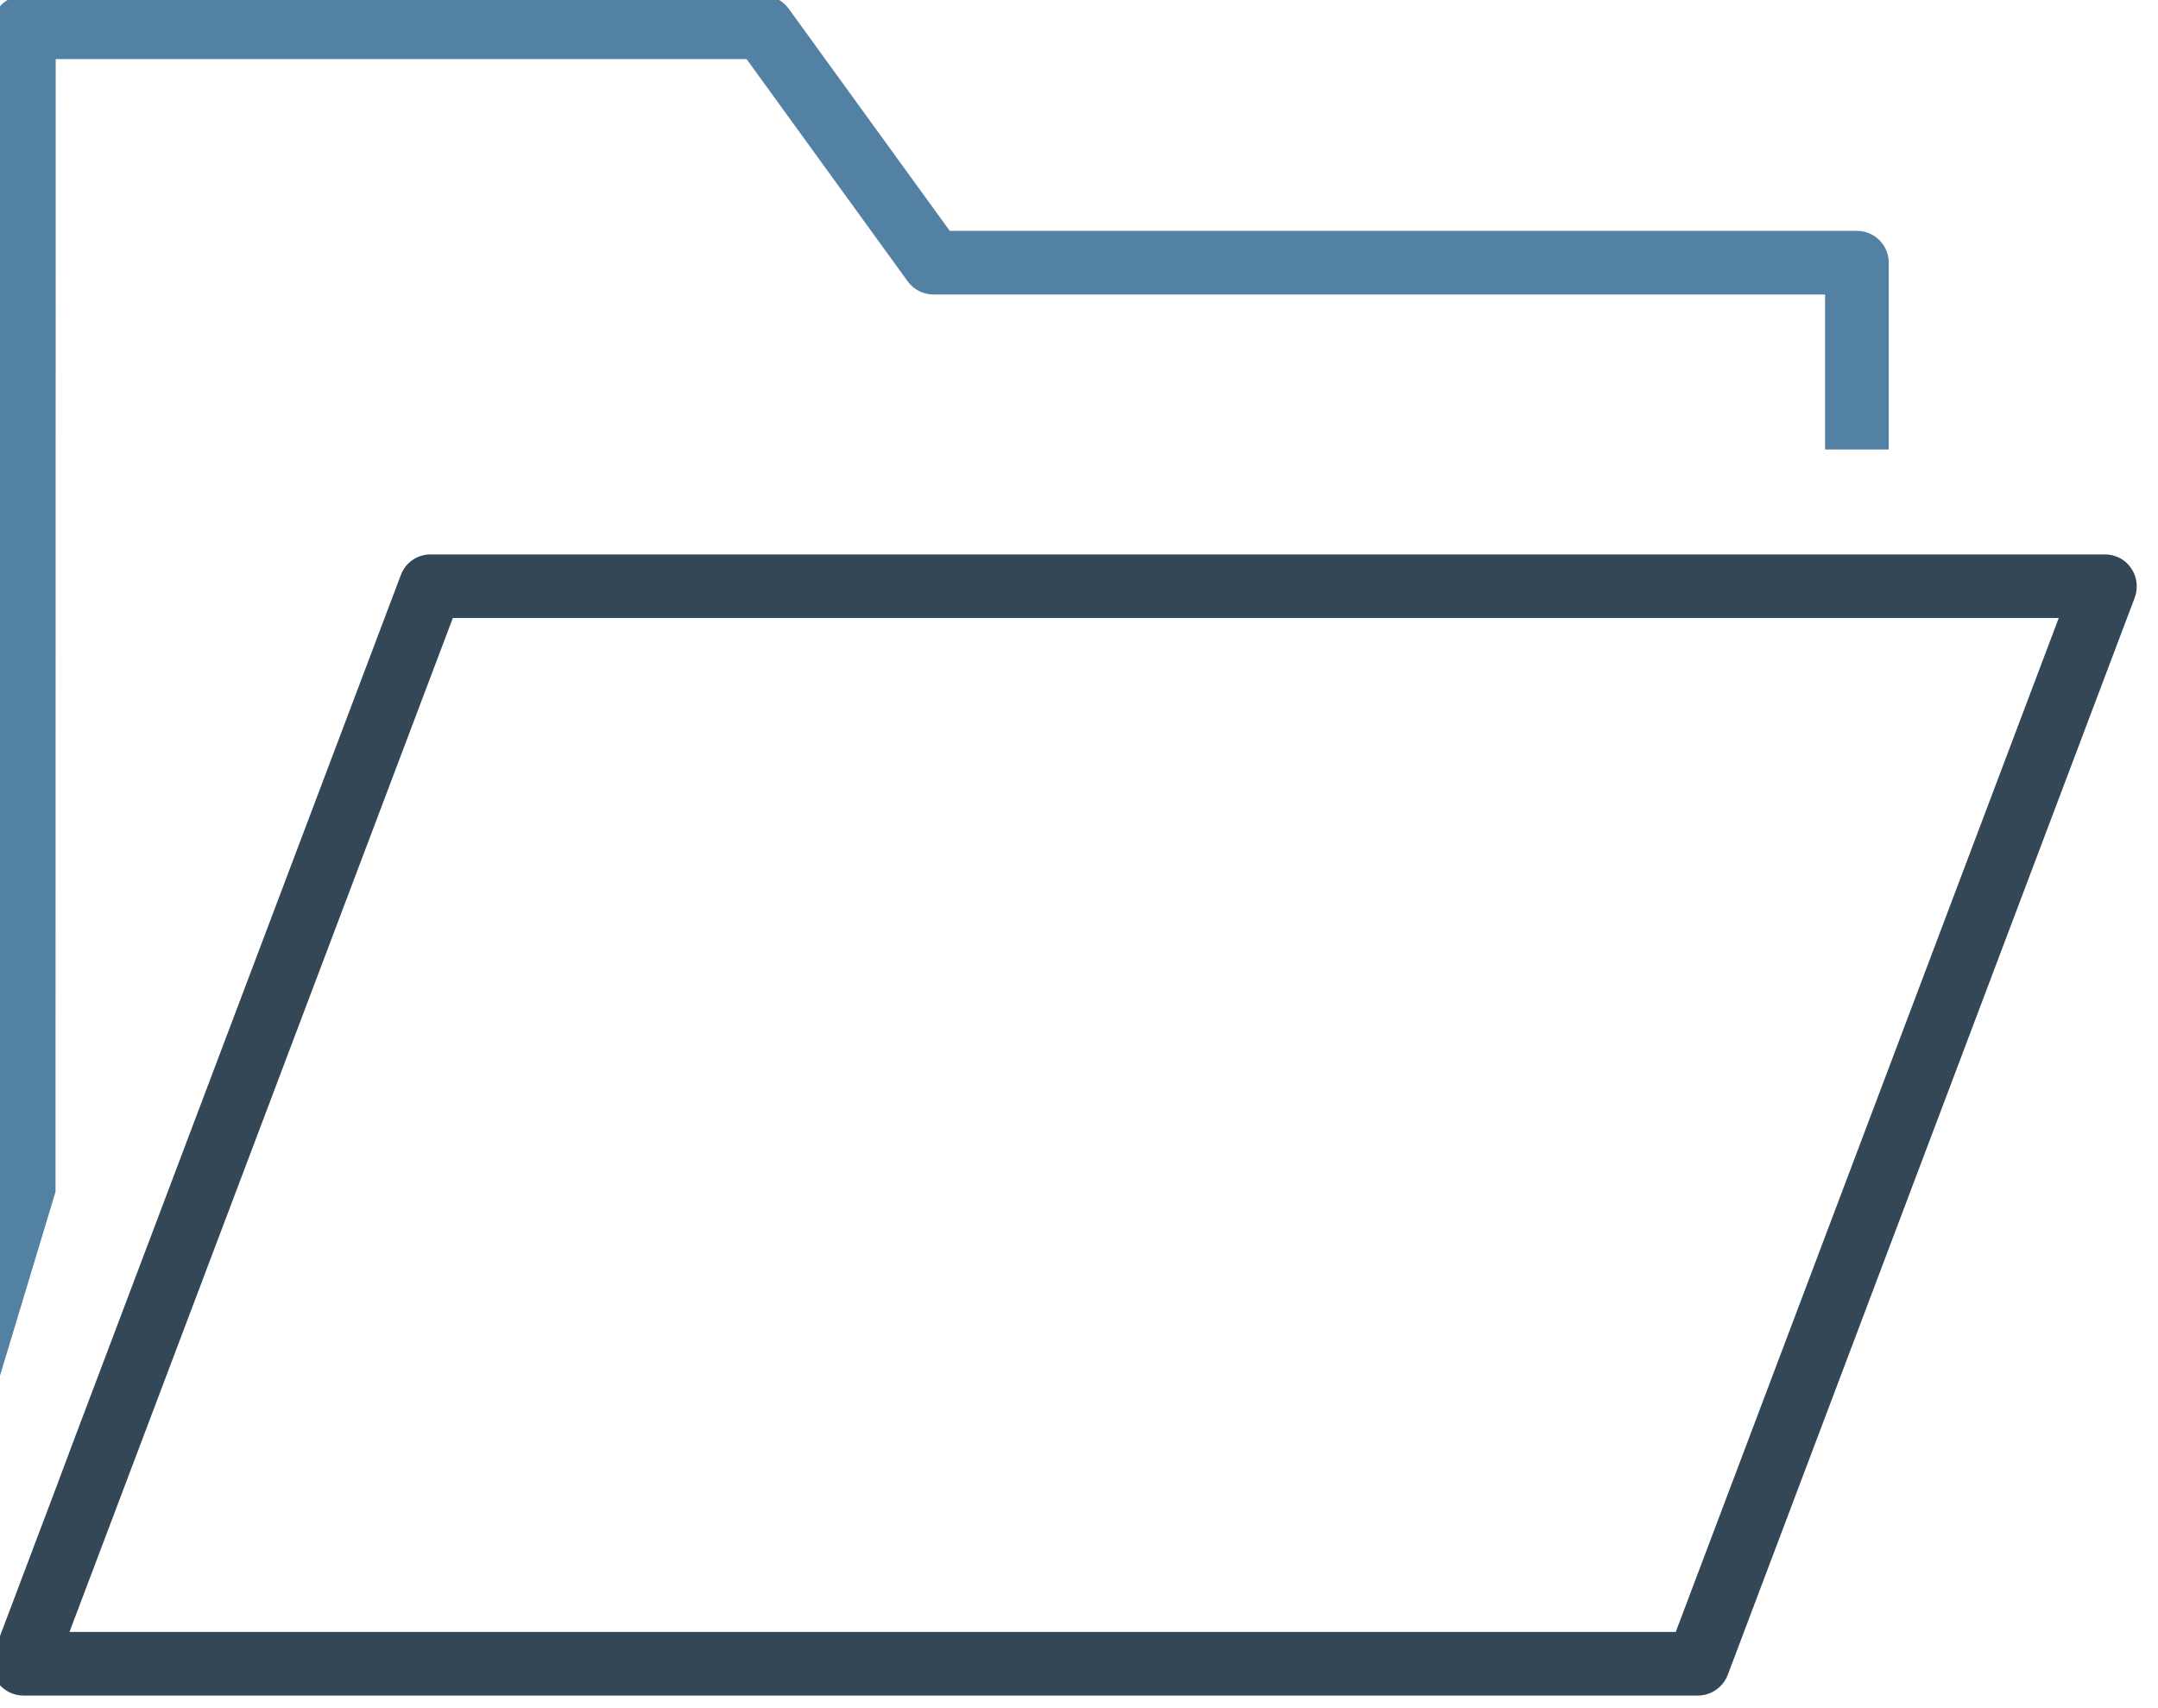 <?xml version="1.0" encoding="UTF-8" standalone="no"?>
<!DOCTYPE svg PUBLIC "-//W3C//DTD SVG 1.1//EN" "http://www.w3.org/Graphics/SVG/1.1/DTD/svg11.dtd">
<svg width="100%" height="100%" viewBox="0 0 168 133" version="1.1" xmlns="http://www.w3.org/2000/svg" xmlns:xlink="http://www.w3.org/1999/xlink" xml:space="preserve" xmlns:serif="http://www.serif.com/" style="fill-rule:evenodd;clip-rule:evenodd;stroke-linejoin:round;stroke-miterlimit:2;">
    <g transform="matrix(1,0,0,1,-1338.71,-701.099)">
        <g transform="matrix(1,0,0,0.949,0,0)">
            <g transform="matrix(0.93,0,0,0.98,208.524,79.934)">
                <g transform="matrix(2.667,0,0,2.667,1373.36,767.299)">
                    <path d="M0,-27.378L0,-21.514L-1.999,-21.514L-1.999,-26.379L-29.983,-26.379C-30.303,-26.379 -30.604,-26.532 -30.792,-26.792L-35.849,-33.769L-57.534,-33.769L-57.54,1.788L-59.532,8.388L-59.532,-34.767C-59.532,-35.319 -59.085,-35.766 -58.533,-35.766L-35.338,-35.766C-35.019,-35.766 -34.717,-35.612 -34.53,-35.354L-29.473,-28.378L-1,-28.378C-0.448,-28.378 0,-27.931 0,-27.378" style="fill:rgb(83,129,164);fill-rule:nonzero;"/>
                </g>
                <g transform="matrix(2.667,0,0,2.667,1355.53,724.033)">
                    <path d="M0,31.827L-50.416,31.827L-38.384,-0.001L12.021,-0.001L0,31.827ZM14.289,-1.57C14.11,-1.84 13.8,-1.998 13.47,-1.998L-39.083,-1.998C-39.493,-1.998 -39.863,-1.749 -40.012,-1.361L-49.435,23.574L-50.187,25.562L-50.845,27.319L-50.847,27.325L-52.514,31.736L-52.794,32.477C-52.81,32.526 -52.827,32.569 -52.837,32.615C-52.84,32.625 -52.842,32.637 -52.843,32.646L-52.843,33.016C-52.834,33.046 -52.834,33.077 -52.824,33.106C-52.824,33.108 -52.823,33.109 -52.822,33.11C-52.792,33.209 -52.743,33.306 -52.684,33.395C-52.494,33.666 -52.185,33.825 -51.854,33.825L0.688,33.825C1.109,33.825 1.479,33.565 1.628,33.185L14.41,-0.652C14.519,-0.961 14.479,-1.302 14.289,-1.57" style="fill:rgb(51,71,86);fill-rule:nonzero;"/>
                </g>
            </g>
        </g>
    </g>
</svg>
